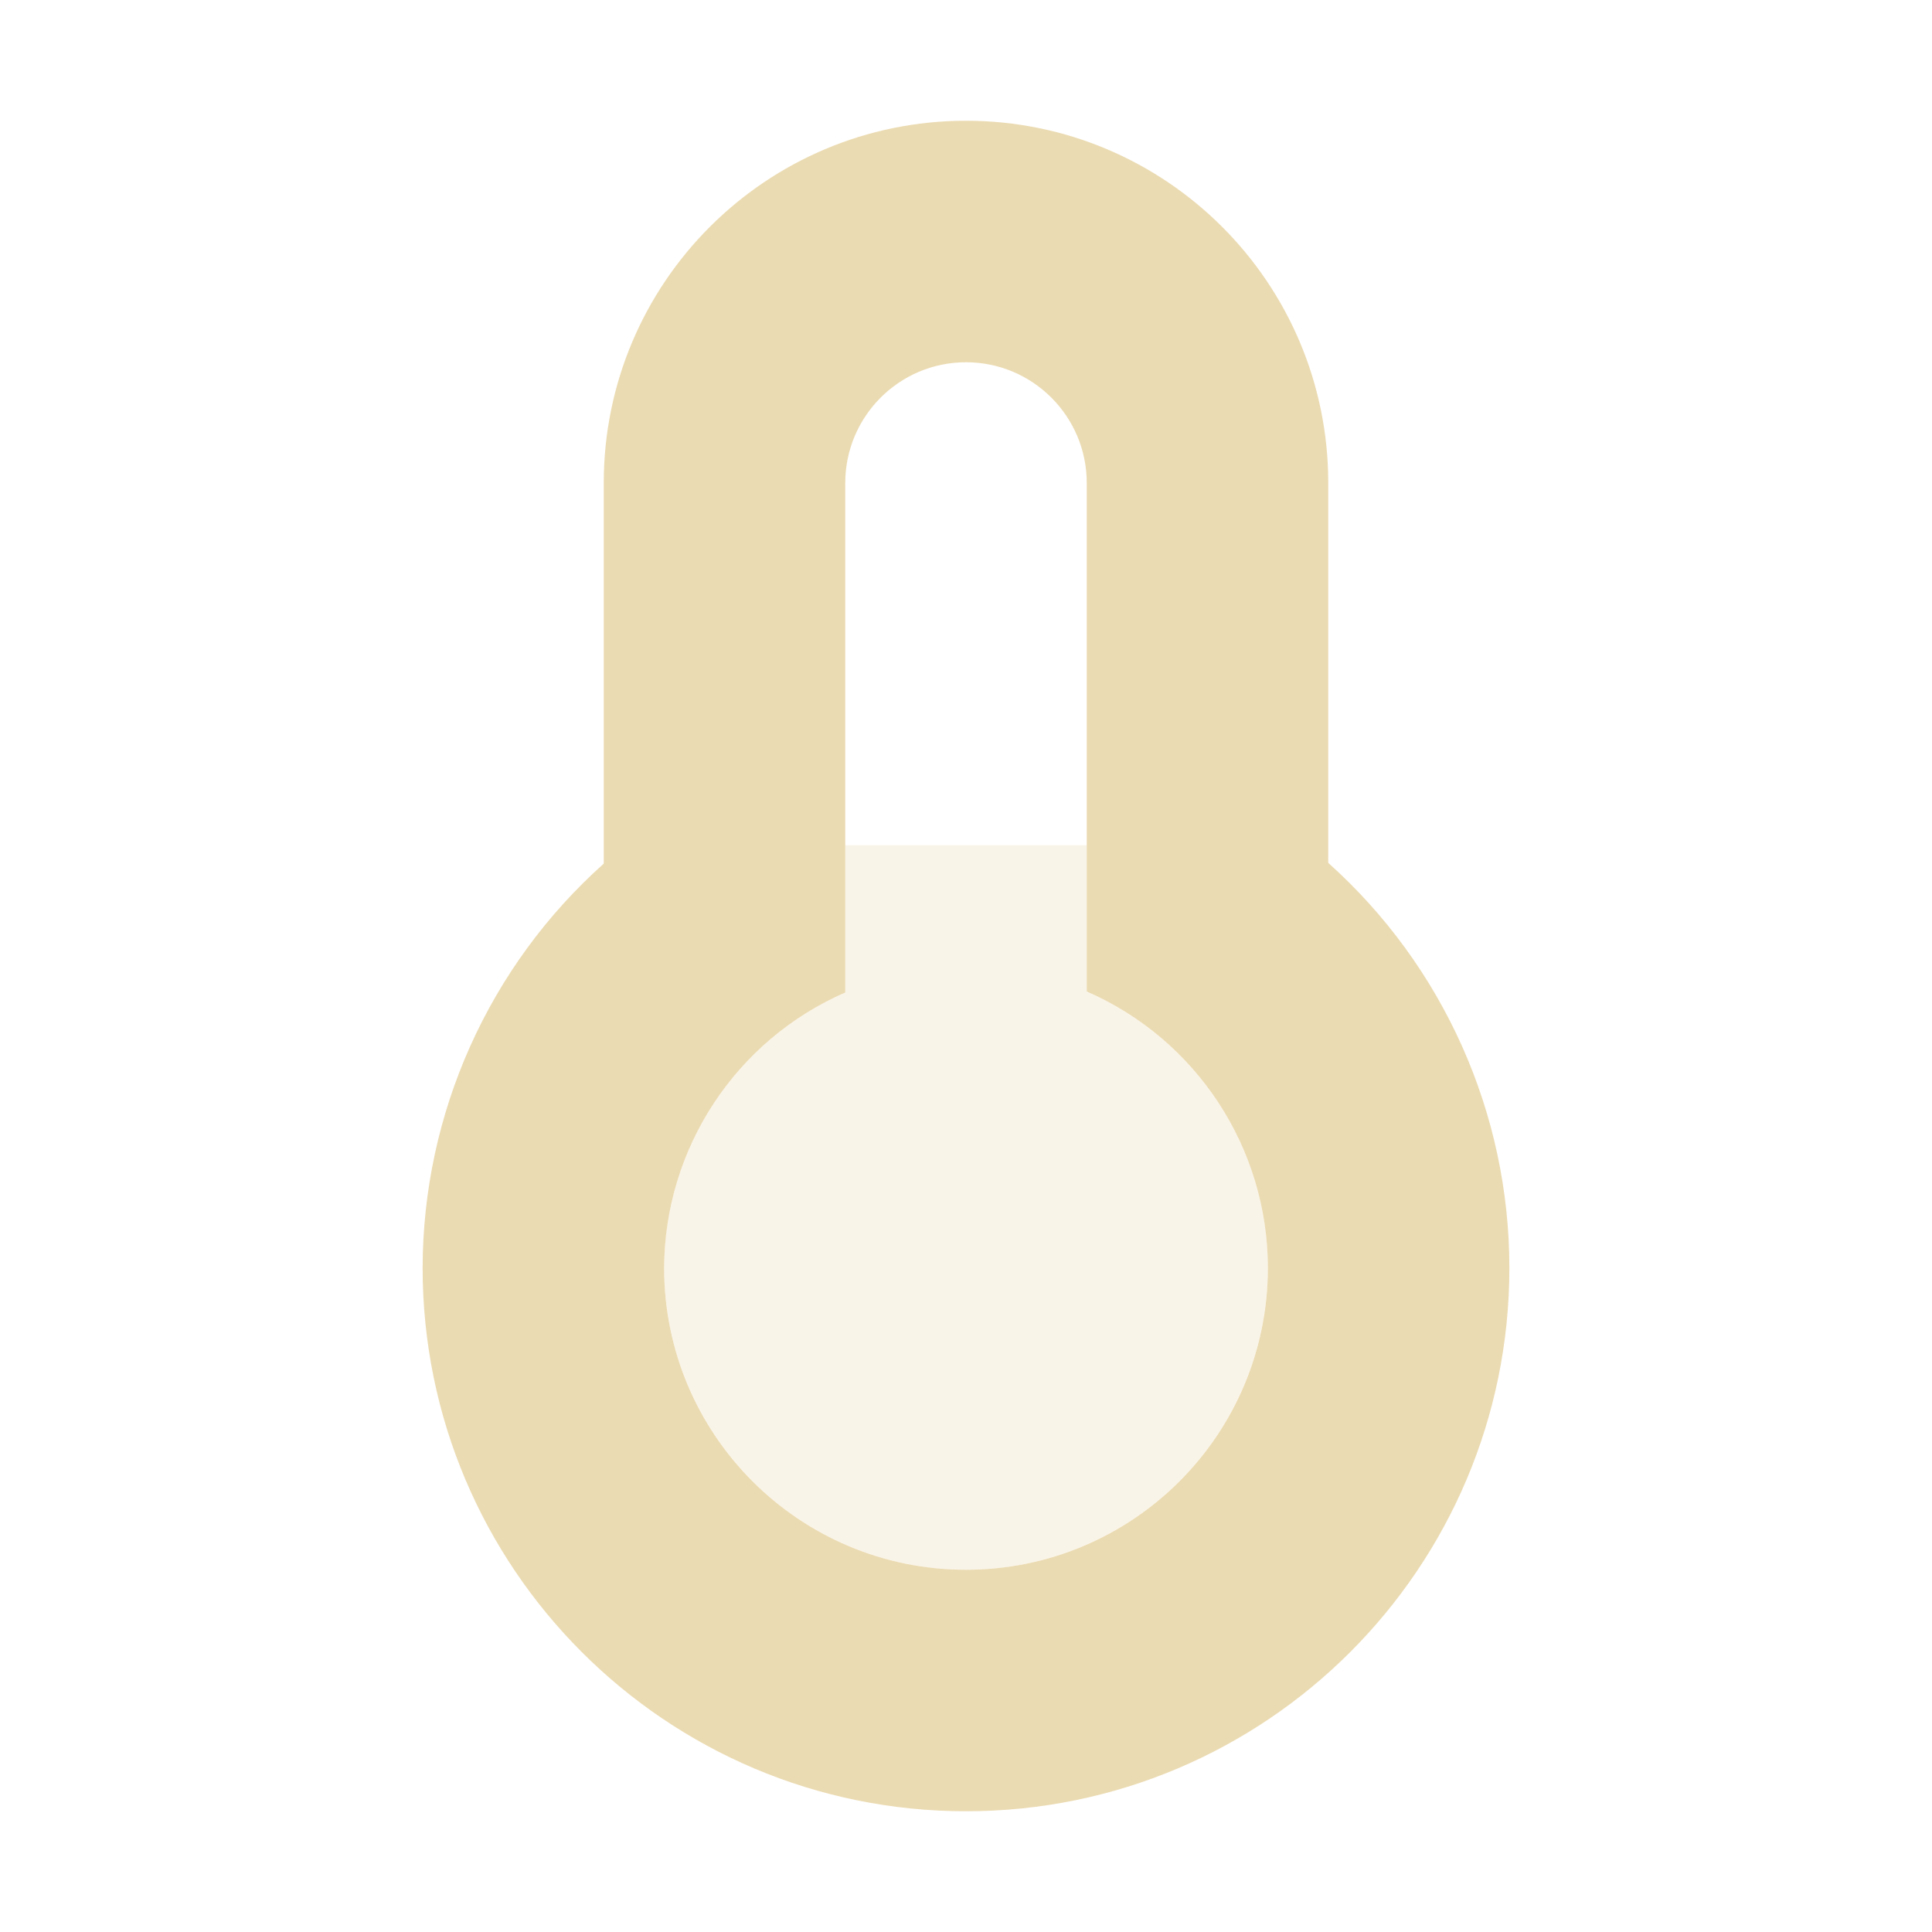 <svg width="16" height="16" version="1.1" xmlns="http://www.w3.org/2000/svg">
  <defs>
    <style id="current-color-scheme" type="text/css">.ColorScheme-Text { color:#ebdbb2; } .ColorScheme-Highlight { color:#458588; } .ColorScheme-NeutralText { color:#fe8019; } .ColorScheme-PositiveText { color:#689d6a; } .ColorScheme-NegativeText { color:#fb4934; }</style>
  </defs>
  <path class="ColorScheme-Text" d="m8 1c-1.657 0-3 1.343-3 3v3.152c-0.953 0.852-1.498 2.069-1.5 3.348 0 2.485 2.015 4.5 4.5 4.5s4.5-2.015 4.5-4.5c-1.67e-4 -1.28-0.546-2.5-1.5-3.354v-3.146c0-1.657-1.343-3-3-3zm0 2c0.552 0 1 0.448 1 1v4.211c0.91 0.397 1.499 1.296 1.5 2.289 0 1.381-1.119 2.5-2.5 2.5s-2.5-1.119-2.5-2.5c0.004-0.99 0.592-1.885 1.5-2.281v-4.219c0-0.552 0.448-1 1-1z" fill="currentColor"/>
  <path class="ColorScheme-Text" fill="currentColor" d="m7 7v1.213c-0.91 0.397-1.498 1.295-1.5 2.287 0 1.381 1.119 2.5 2.5 2.5s2.5-1.119 2.5-2.5c-1.08e-4 -0.994-0.589-1.893-1.5-2.291v-1.209z" opacity=".3"/>
</svg>
